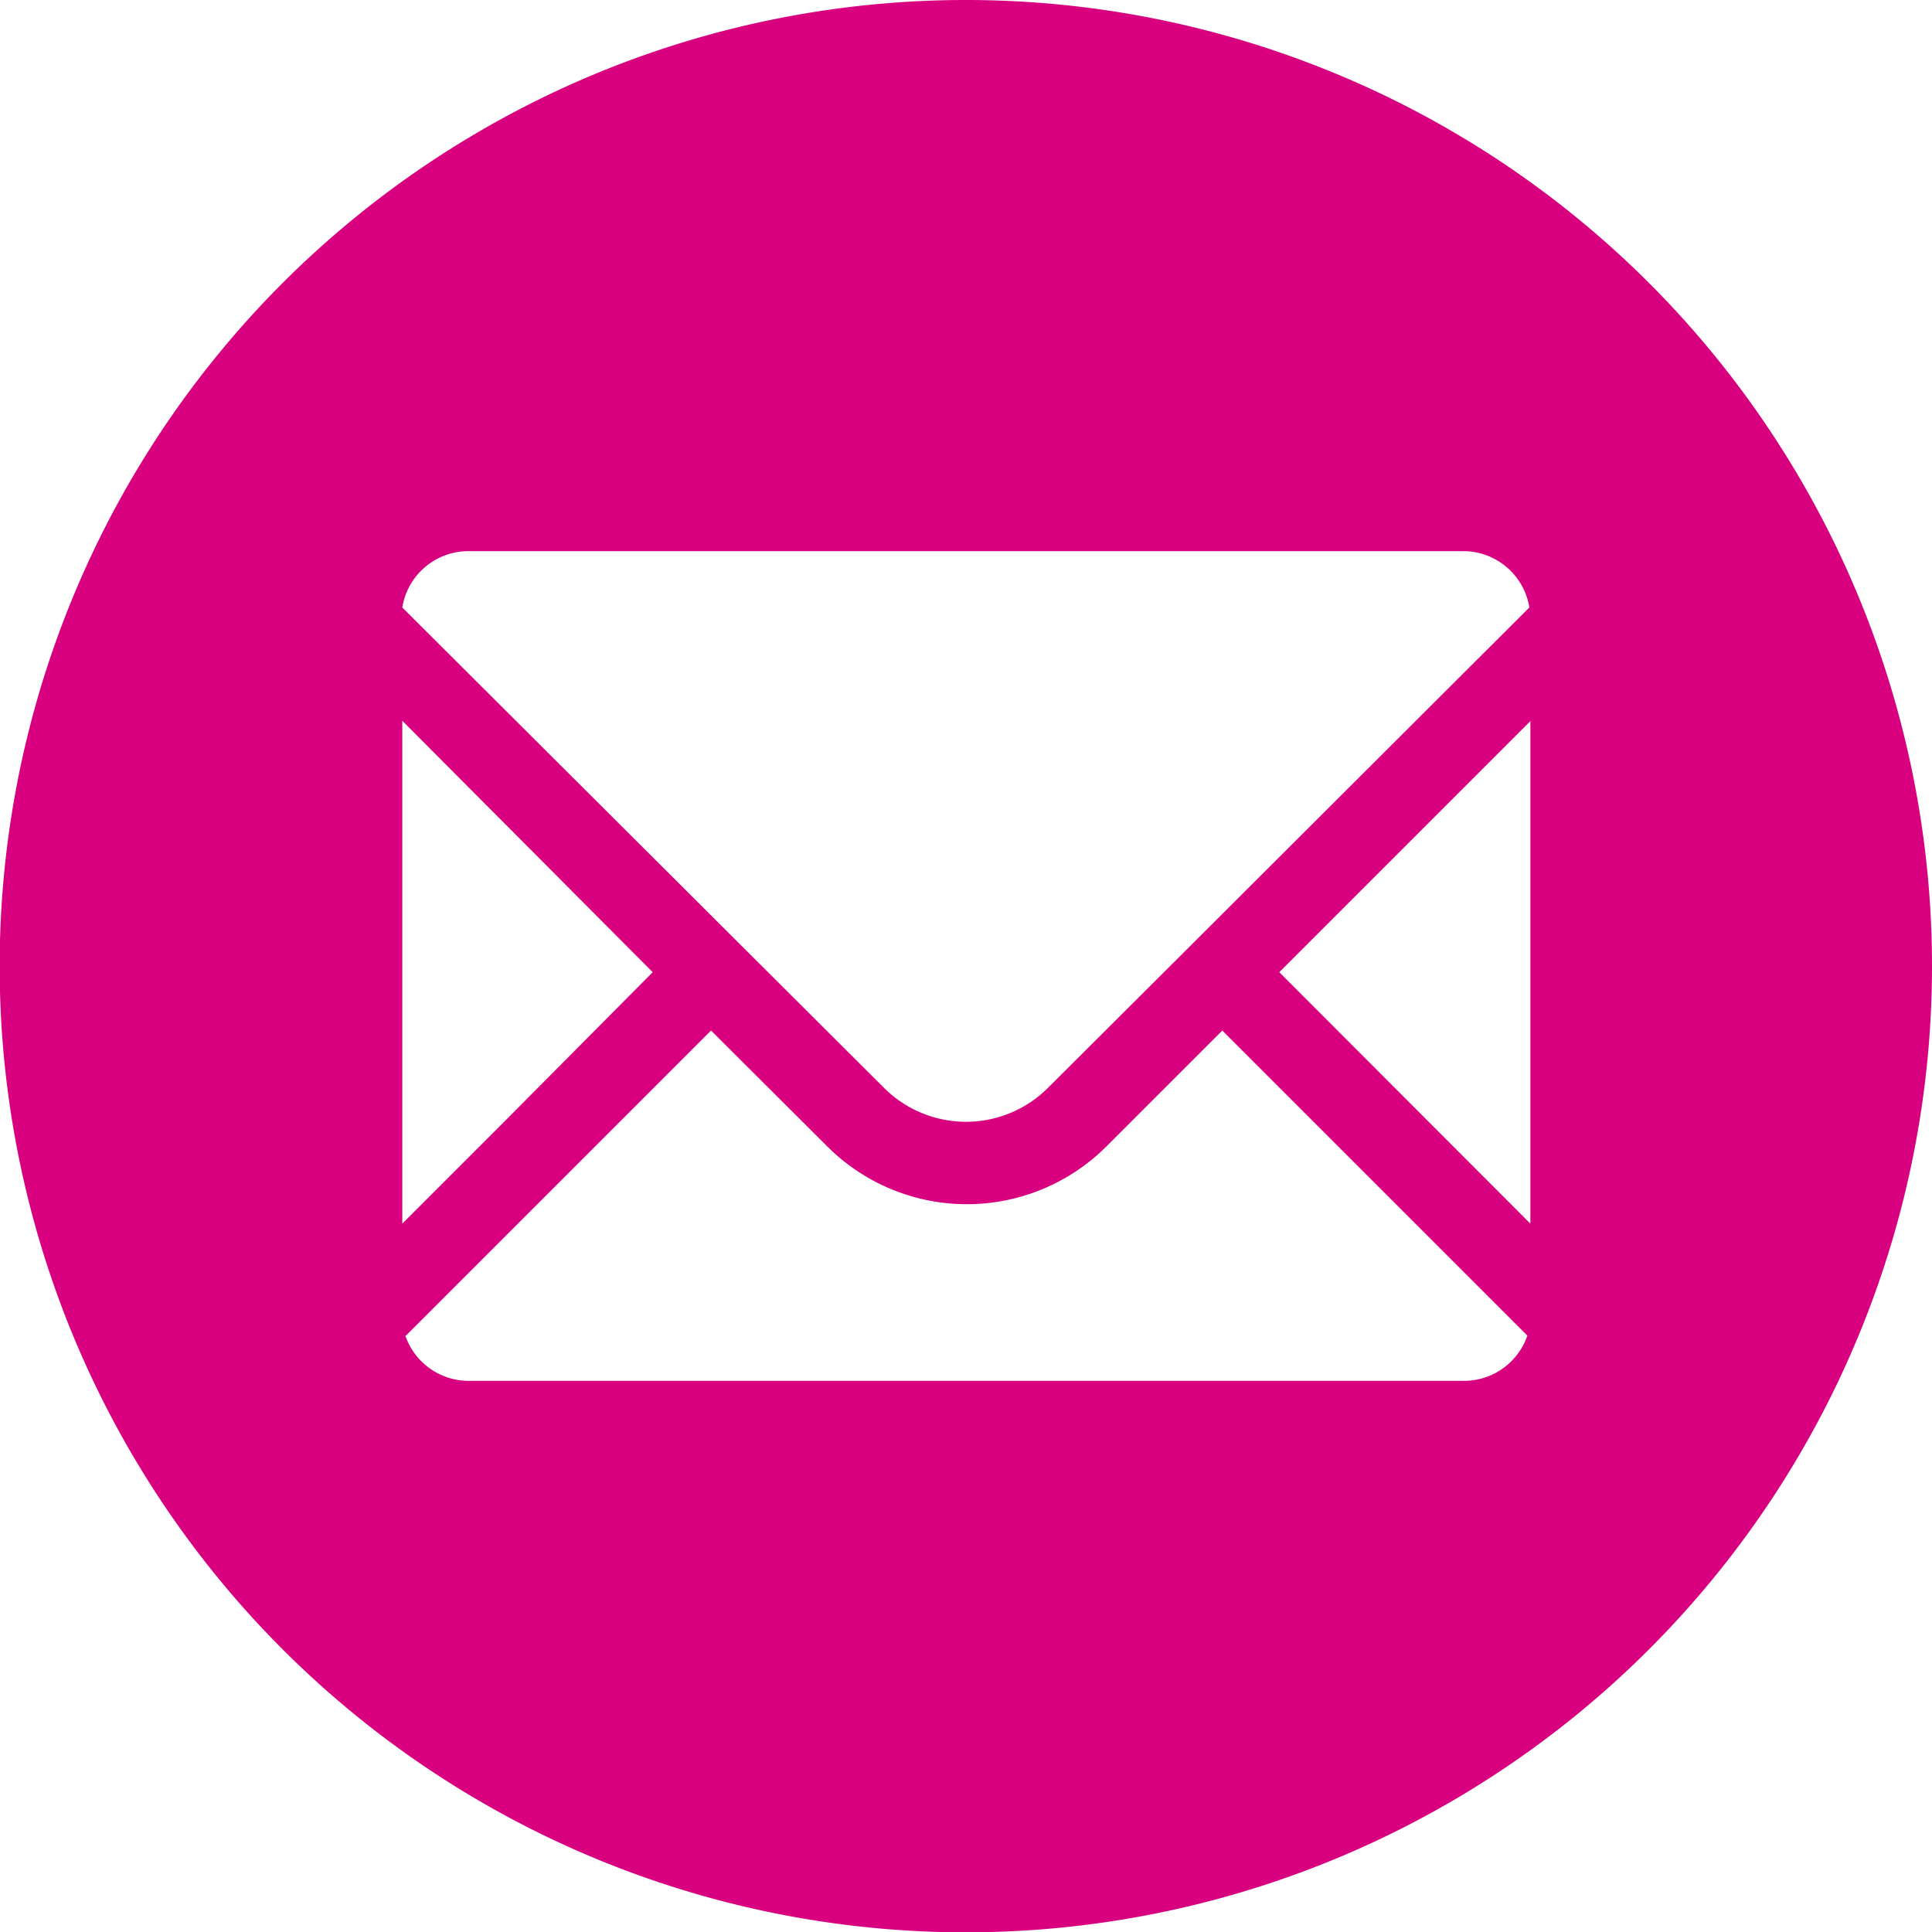 <svg xmlns="http://www.w3.org/2000/svg" viewBox="0 0 57.63 57.63"><g id="レイヤー_2" data-name="レイヤー 2"><path d="M28.82 0a28.82 28.82 0 1028.81 28.82A28.82 28.82 0 0028.82 0zm16.83 30.27v6.23L38.16 29l7.49-7.49zM34.72 29l-3.45 3.44a3.46 3.46 0 01-4.91 0L12 18.12a2 2 0 012-1.68h29.62a2 2 0 012 1.68zM12 36.5v-15l7.47 7.5-4.37 4.4zm.11 3.34l9.1-9.1 3.45 3.44a5.89 5.89 0 008.36 0l3.44-3.44 9.1 9.1a2 2 0 01-1.91 1.35H14a2 2 0 01-1.91-1.35z" fill="#d9007f" id="レイアウト"/></g></svg>